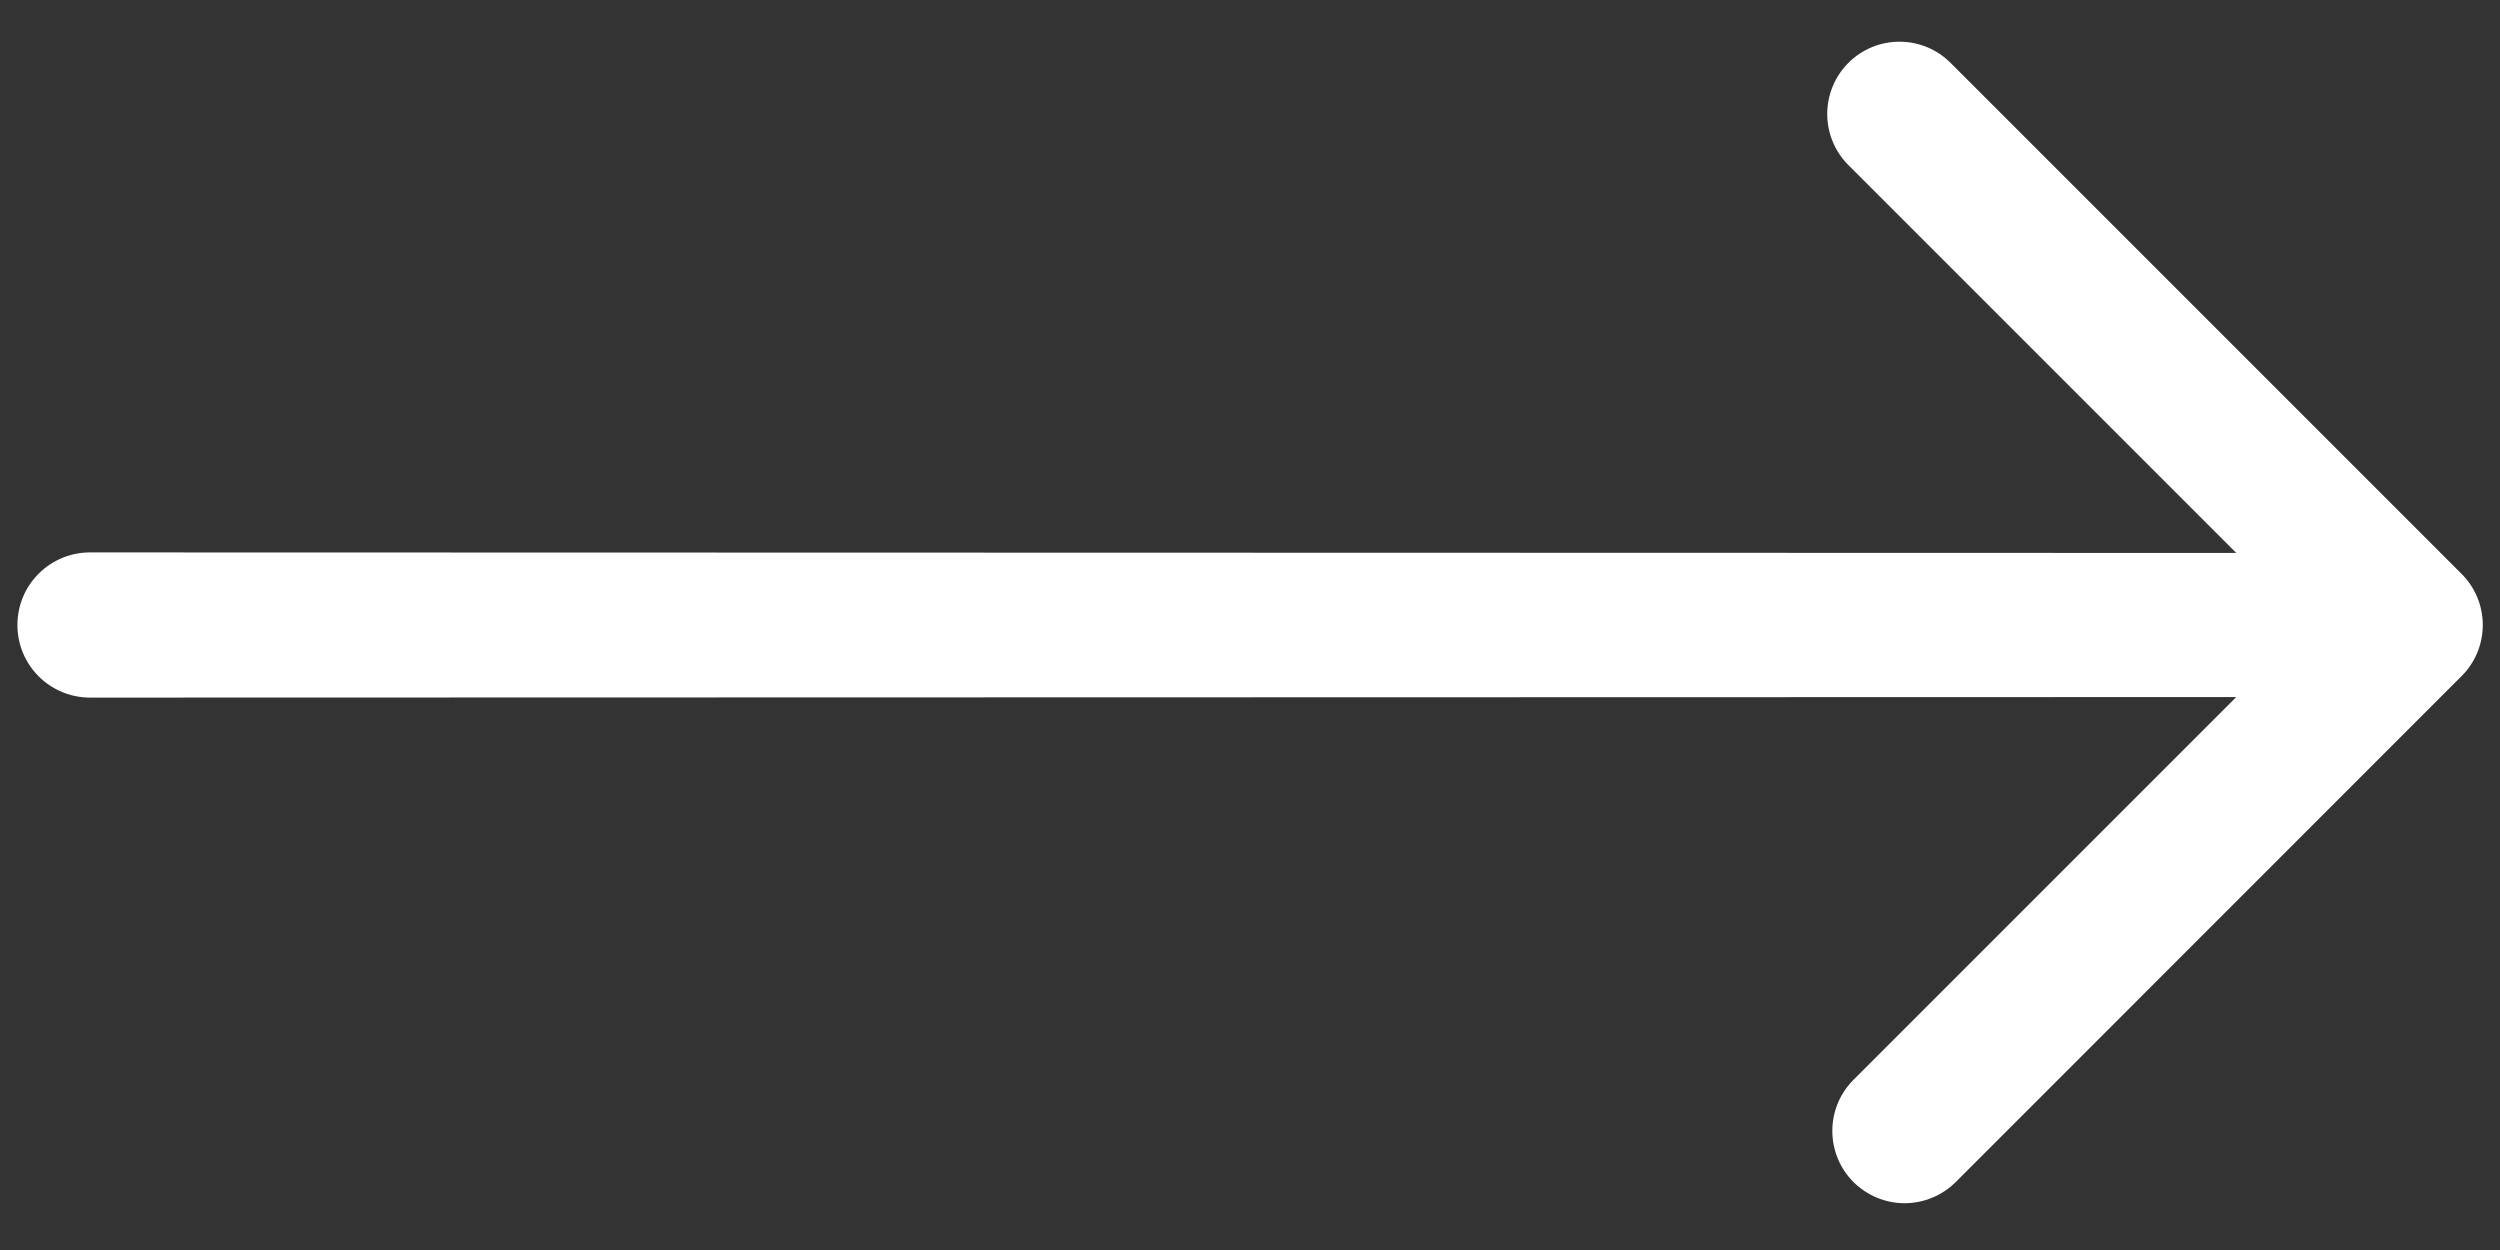 <svg width="28" height="14" viewBox="0 0 28 14" fill="none" xmlns="http://www.w3.org/2000/svg">
<rect x="0" y="0" width="28" height="14" fill="#333333" stroke="none"/>
<path id="primary" d="M20.702 0.704C20.55 0.856 20.465 1.062 20.465 1.277C20.465 1.491 20.55 1.697 20.702 1.849L25.046 6.193L1.007 6.187C0.792 6.187 0.585 6.273 0.433 6.425C0.28 6.578 0.195 6.784 0.195 7C0.195 7.216 0.28 7.422 0.433 7.575C0.585 7.727 0.792 7.813 1.007 7.813L25.046 7.807L20.759 12.094C20.607 12.246 20.522 12.451 20.522 12.666C20.522 12.881 20.607 13.087 20.759 13.239C20.911 13.39 21.117 13.476 21.331 13.476C21.546 13.476 21.752 13.39 21.904 13.239L27.57 7.572C27.722 7.421 27.807 7.215 27.807 7C27.807 6.785 27.722 6.579 27.57 6.428L21.846 0.704C21.695 0.552 21.489 0.467 21.274 0.467C21.059 0.467 20.854 0.552 20.702 0.704Z" fill="white"/>
</svg>
